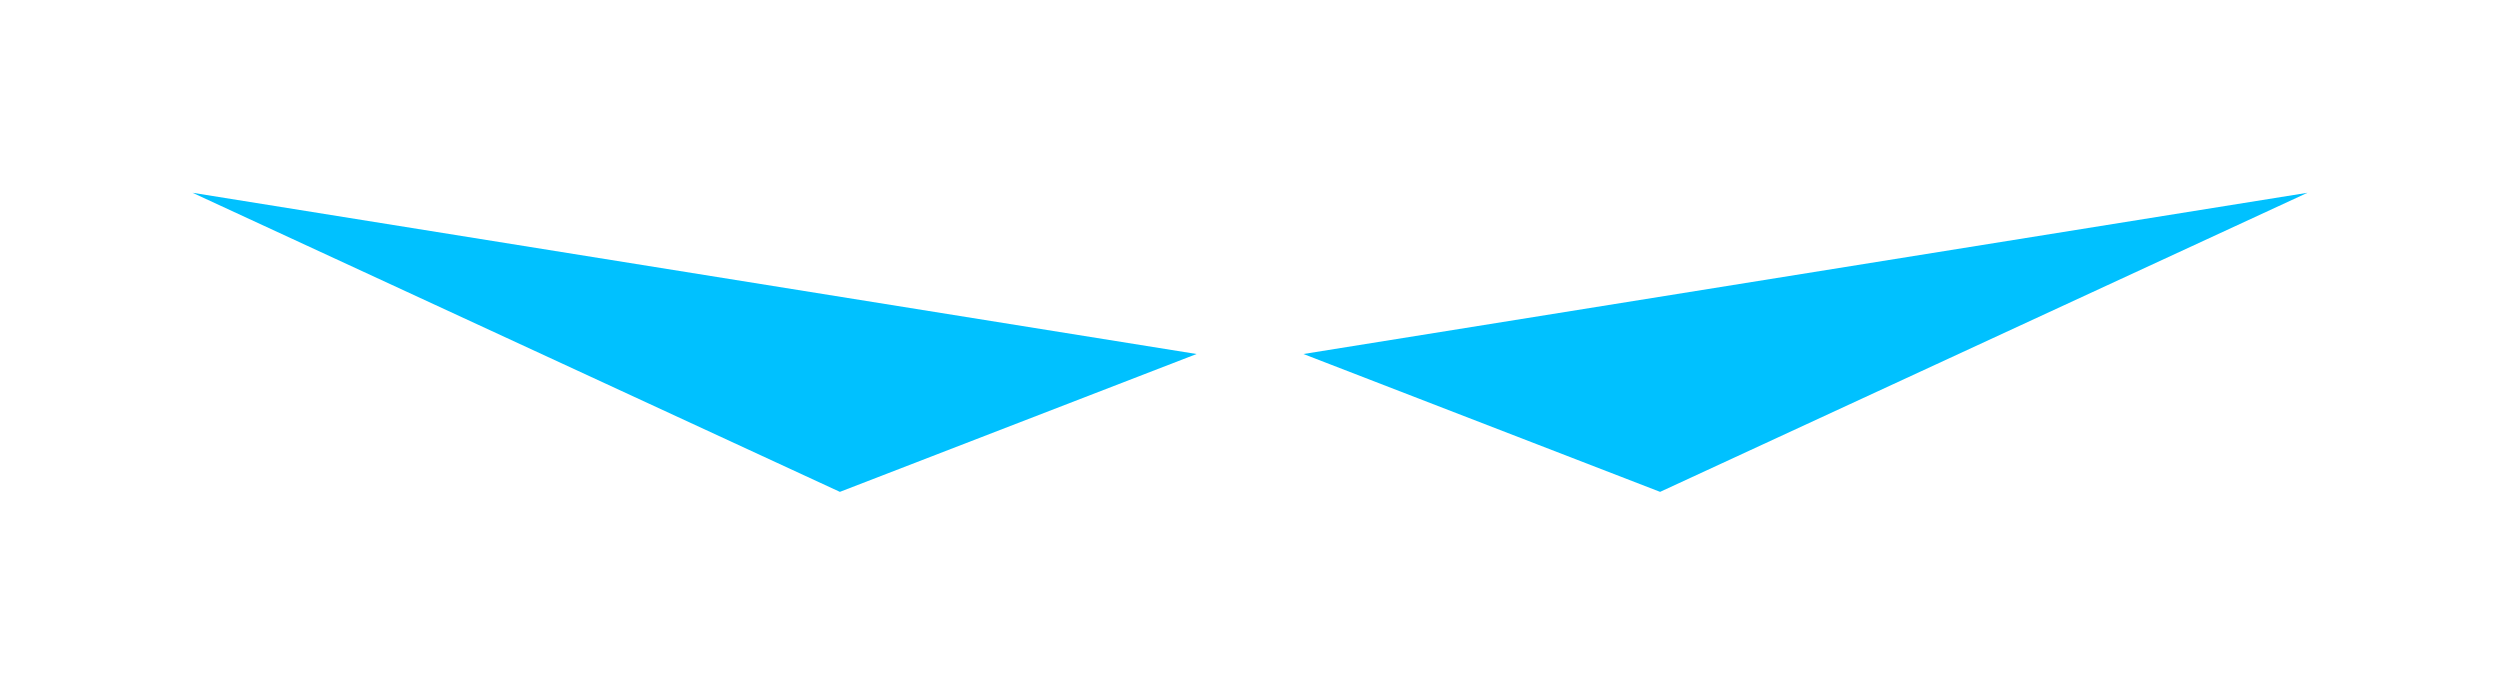 <svg width="1039" height="284" viewBox="0 0 1039 284" fill="none" xmlns="http://www.w3.org/2000/svg">
<g filter="url(#filter0_d_99_58)">
<path d="M689.942 188.303L959 64L541.697 131.011L689.942 188.303Z" fill="#00C1FF"/>
</g>
<g filter="url(#filter1_d_99_58)">
<path d="M349.058 188.303L80 64L497.303 131.011L349.058 188.303Z" fill="#00C1FF"/>
</g>
<defs>
<filter id="filter0_d_99_58" x="462.143" y="0.559" width="576.411" height="283.411" filterUnits="userSpaceOnUse" color-interpolation-filters="sRGB">
<feFlood flood-opacity="0" result="BackgroundImageFix"/>
<feColorMatrix in="SourceAlpha" type="matrix" values="0 0 0 0 0 0 0 0 0 0 0 0 0 0 0 0 0 0 127 0" result="hardAlpha"/>
<feOffset dy="16.113"/>
<feGaussianBlur stdDeviation="39.777"/>
<feComposite in2="hardAlpha" operator="out"/>
<feColorMatrix type="matrix" values="0 0 0 0 0 0 0 0 0 0.757 0 0 0 0 1 0 0 0 1 0"/>
<feBlend mode="normal" in2="BackgroundImageFix" result="effect1_dropShadow_99_58"/>
<feBlend mode="normal" in="SourceGraphic" in2="effect1_dropShadow_99_58" result="shape"/>
</filter>
<filter id="filter1_d_99_58" x="0.446" y="0.559" width="576.411" height="283.411" filterUnits="userSpaceOnUse" color-interpolation-filters="sRGB">
<feFlood flood-opacity="0" result="BackgroundImageFix"/>
<feColorMatrix in="SourceAlpha" type="matrix" values="0 0 0 0 0 0 0 0 0 0 0 0 0 0 0 0 0 0 127 0" result="hardAlpha"/>
<feOffset dy="16.113"/>
<feGaussianBlur stdDeviation="39.777"/>
<feComposite in2="hardAlpha" operator="out"/>
<feColorMatrix type="matrix" values="0 0 0 0 0 0 0 0 0 0.757 0 0 0 0 1 0 0 0 1 0"/>
<feBlend mode="normal" in2="BackgroundImageFix" result="effect1_dropShadow_99_58"/>
<feBlend mode="normal" in="SourceGraphic" in2="effect1_dropShadow_99_58" result="shape"/>
</filter>
</defs>
</svg>
